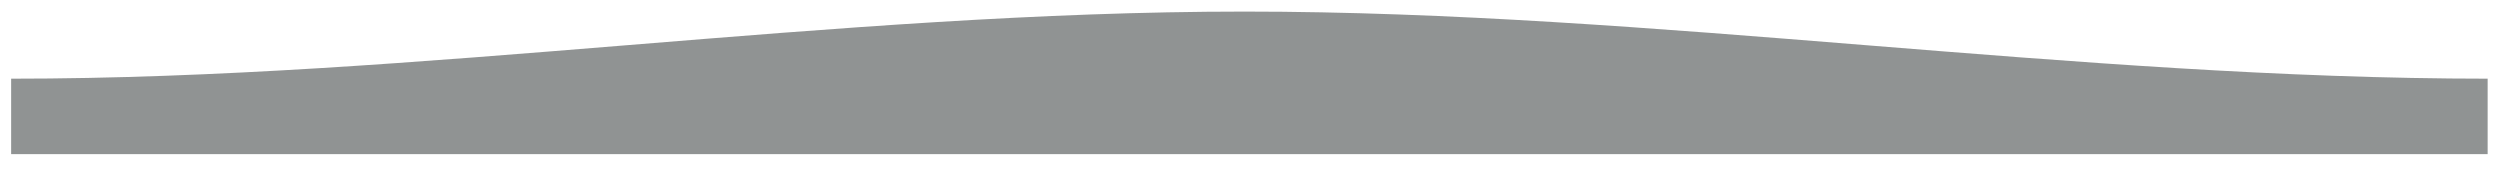 <?xml version="1.0" encoding="UTF-8"?>
<svg id="Livello_2" xmlns="http://www.w3.org/2000/svg" xmlns:xlink="http://www.w3.org/1999/xlink" viewBox="0 0 1453 98.77">
  <defs>
    <style>
      .cls-1 {
        fill: none;
      }

      .cls-2 {
        fill: #909393;
        filter: url(#drop-shadow-1);
      }

      .cls-3 {
        clip-path: url(#clippath);
      }
    </style>
    <clipPath id="clippath">
      <rect class="cls-1" x="6.44" y=".12" width="1439.48" height="98.65" transform="translate(1452.35 98.89) rotate(180)"/>
    </clipPath>
    <filter id="drop-shadow-1" x="0" y="0" width="1453" height="96.59" filterUnits="userSpaceOnUse">
      <feOffset dx="0" dy="-7"/>
      <feGaussianBlur result="blur" stdDeviation="2"/>
      <feFlood flood-color="#000" flood-opacity=".55"/>
      <feComposite in2="blur" operator="in"/>
      <feComposite in="SourceGraphic"/>
    </filter>
  </defs>
  <g id="grafica">
    <g class="cls-3">
      <path class="cls-2" d="M1446.43,96.59H6.44v-43.86c237.91,0,478.95-39,716.86-39s483.08,39,723.13,39v43.86Z"/>
    </g>
  </g>
</svg>